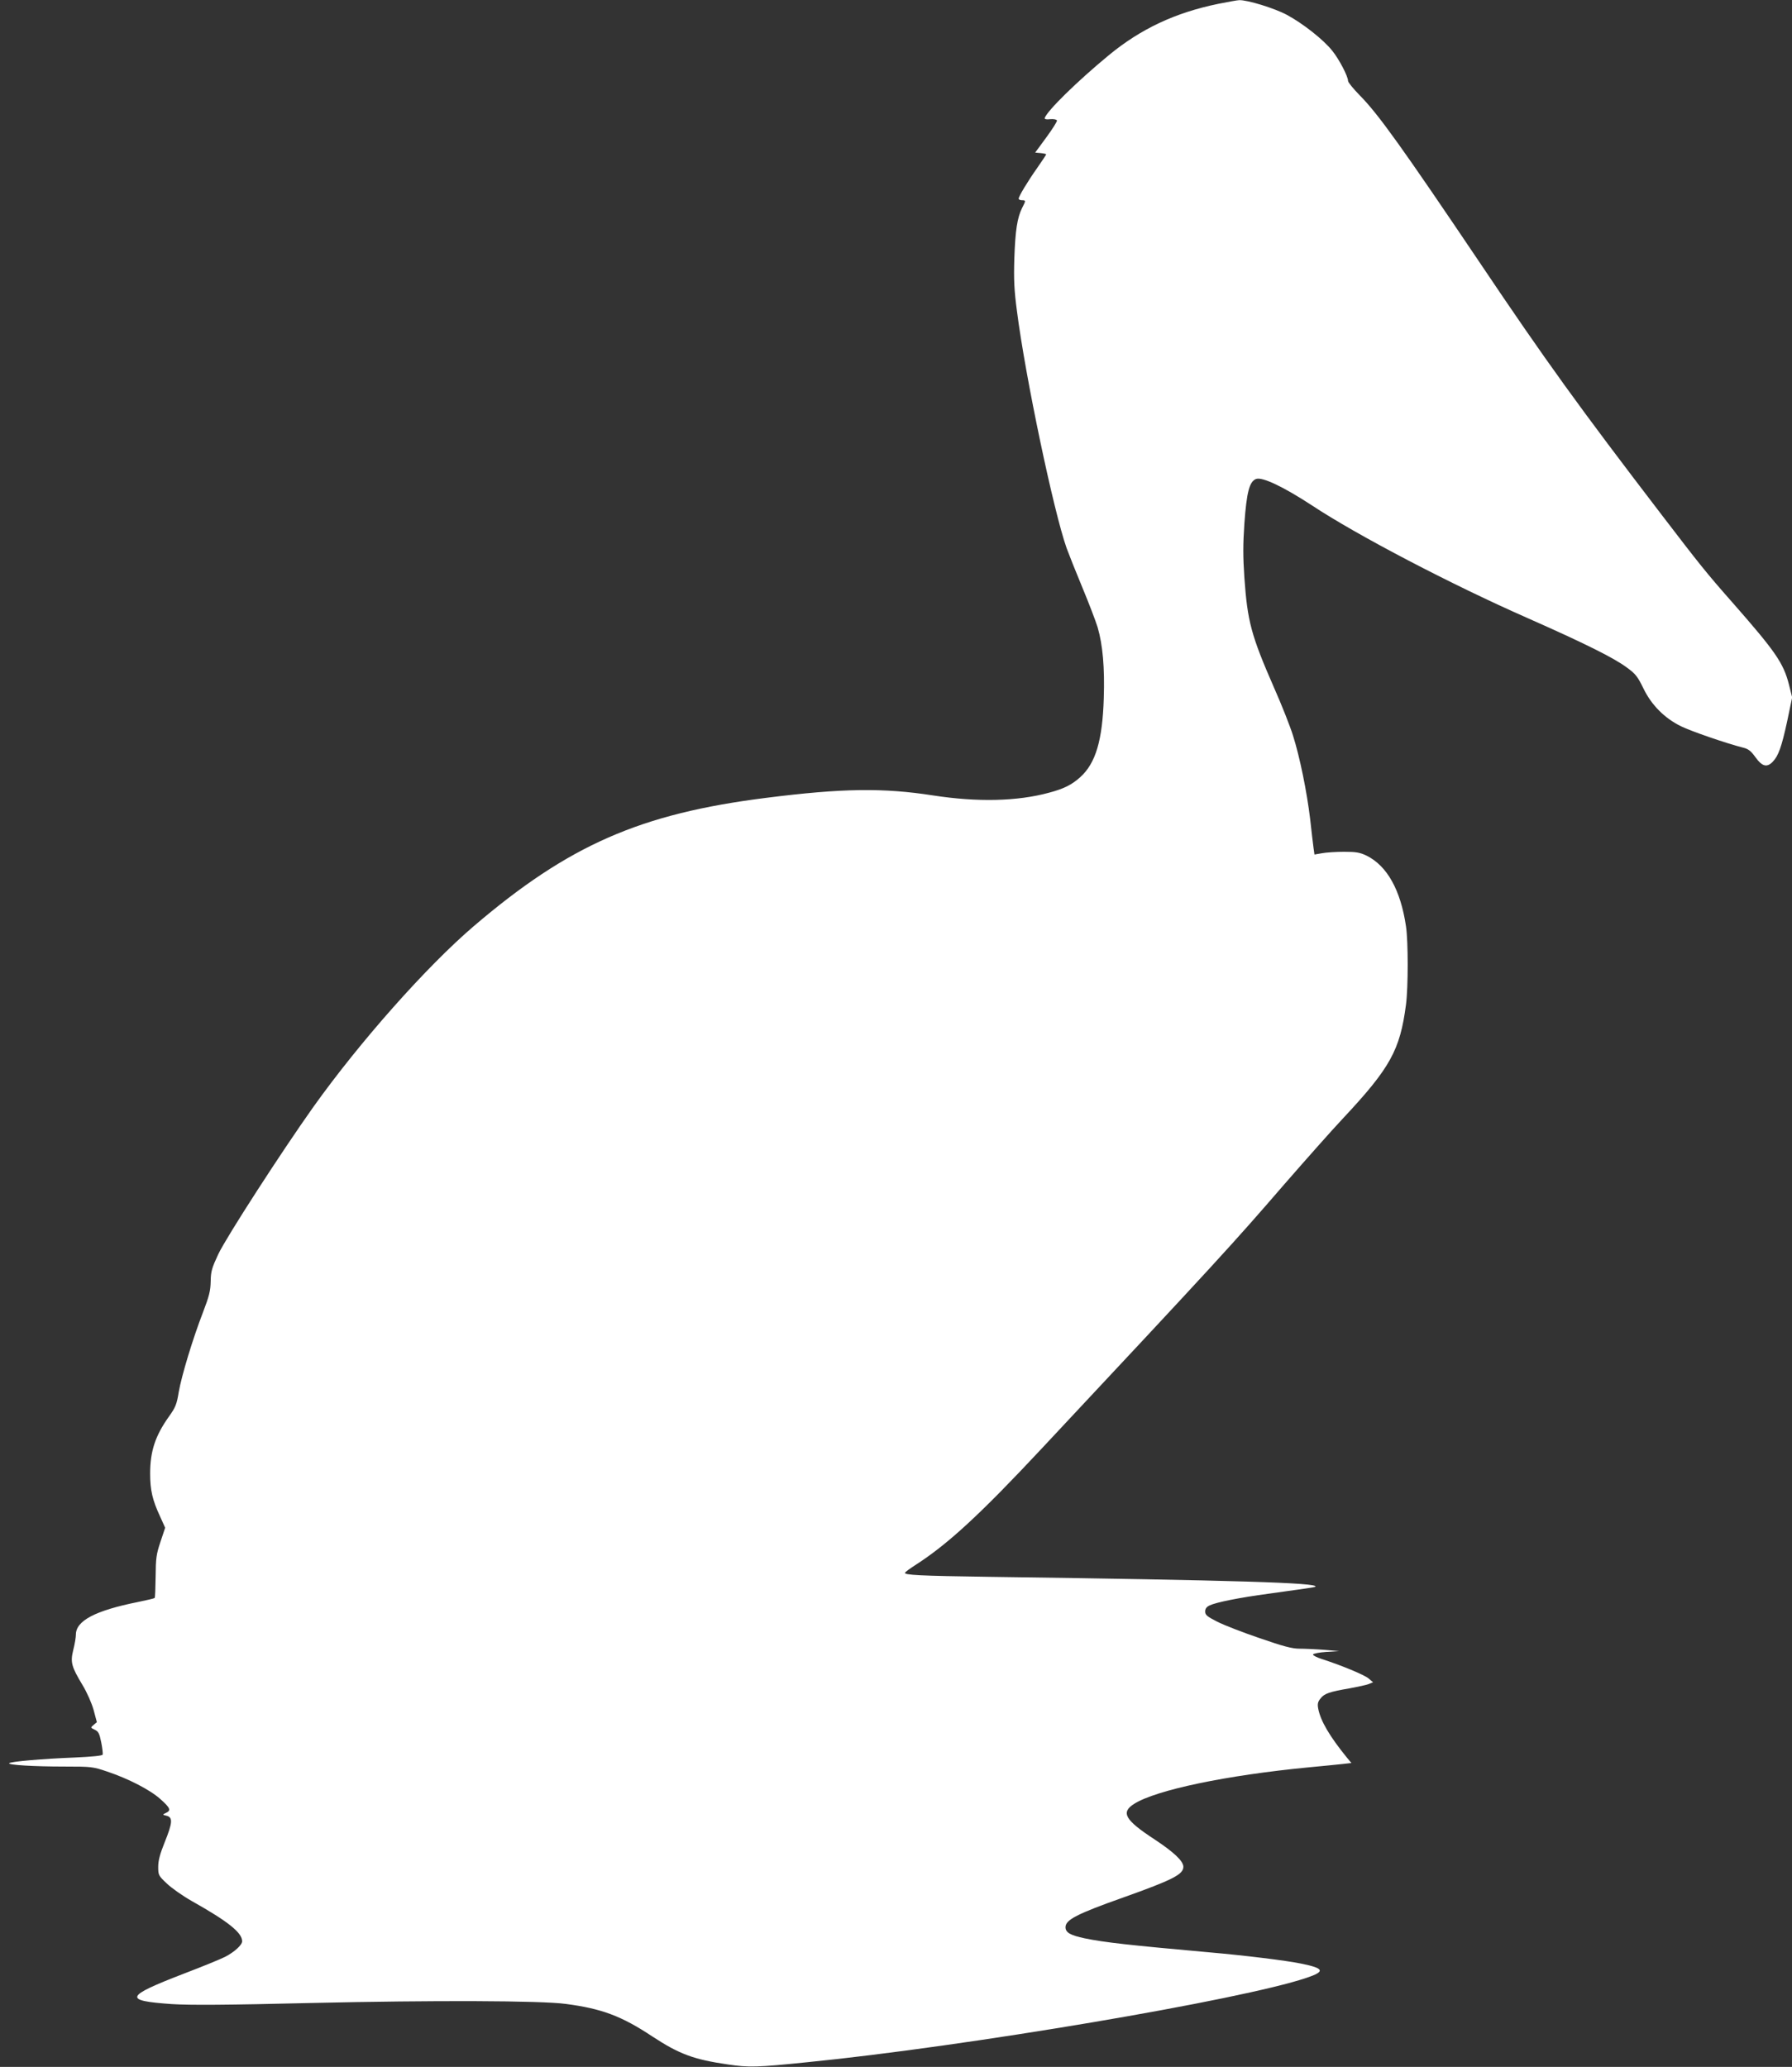 <?xml version="1.0" standalone="no"?>
<!DOCTYPE svg PUBLIC "-//W3C//DTD SVG 20010904//EN"
 "http://www.w3.org/TR/2001/REC-SVG-20010904/DTD/svg10.dtd">
<svg version="1.0" xmlns="http://www.w3.org/2000/svg"
 width="1110pt" height="1280pt" viewBox="0 0 1110 1280"
 preserveAspectRatio="xMidYMid meet">
<rect x="0" y="0" width="1110" height="1280" fill="#333333" stroke="none"/>
<g transform="translate(0,1280) scale(0.1,-0.1)"
fill="#ffffff" stroke="none">
<path d="M7545 12776 c-267 -55 -479 -155 -677 -318 -195 -161 -381 -343 -397
-389 -2 -7 11 -10 34 -7 22 2 40 -2 42 -8 2 -6 -28 -53 -66 -105 l-69 -94 34
-3 c19 -2 34 -5 34 -8 0 -3 -24 -39 -54 -82 -62 -88 -116 -178 -116 -192 0 -6
9 -10 20 -10 25 0 25 -2 1 -48 -30 -61 -42 -138 -48 -312 -4 -132 -1 -197 16
-325 52 -409 228 -1245 308 -1470 14 -38 58 -149 98 -245 40 -96 82 -206 94
-245 32 -110 44 -250 38 -439 -8 -260 -50 -403 -146 -489 -52 -47 -102 -72
-193 -96 -198 -54 -445 -59 -718 -17 -309 48 -561 45 -1035 -15 -779 -98
-1222 -292 -1811 -795 -292 -250 -703 -713 -993 -1119 -196 -276 -537 -803
-589 -912 -40 -86 -46 -106 -47 -168 -1 -58 -9 -91 -47 -190 -65 -168 -133
-394 -151 -496 -12 -75 -20 -95 -61 -152 -84 -118 -116 -214 -116 -352 0 -103
14 -164 61 -265 l32 -71 -29 -87 c-26 -77 -29 -102 -30 -215 -1 -70 -3 -130
-6 -133 -3 -3 -50 -14 -104 -25 -264 -53 -384 -116 -384 -202 0 -17 -7 -59
-16 -94 -19 -77 -12 -103 57 -218 28 -46 57 -112 69 -155 l20 -75 -20 -17
c-20 -17 -20 -17 7 -30 23 -11 29 -23 40 -78 7 -35 11 -70 9 -76 -3 -7 -64
-13 -173 -18 -206 -8 -395 -25 -406 -35 -11 -11 149 -21 346 -21 162 0 173 -1
261 -31 131 -44 266 -113 330 -171 61 -54 67 -70 34 -85 -23 -11 -23 -11 5
-18 38 -10 36 -43 -13 -164 -29 -72 -40 -113 -40 -152 0 -51 2 -55 53 -103 29
-28 100 -78 157 -110 224 -126 310 -195 310 -248 0 -23 -49 -67 -105 -96 -27
-14 -142 -61 -255 -104 -368 -142 -378 -168 -75 -189 111 -7 336 -6 870 7 743
17 1418 15 1570 -6 222 -29 345 -75 535 -201 168 -110 256 -143 470 -174 128
-19 178 -18 490 14 979 97 2692 386 3094 523 117 39 109 59 -36 88 -93 19
-344 50 -573 70 -490 44 -644 61 -765 86 -90 19 -120 36 -120 69 0 46 69 82
360 185 303 108 370 142 370 189 0 36 -59 91 -180 171 -182 119 -209 166 -125
219 136 86 571 177 1080 226 88 8 184 18 213 21 l53 6 -26 31 c-110 135 -166
231 -180 307 -5 28 -2 42 15 62 23 30 54 41 183 63 48 9 100 20 115 26 l27 11
-27 23 c-26 23 -175 84 -291 121 -31 10 -56 23 -54 28 2 6 39 13 83 16 l79 5
-94 8 c-52 4 -120 7 -152 7 -45 0 -99 14 -246 65 -103 35 -222 81 -263 102
-63 32 -75 42 -75 63 0 17 8 29 28 38 39 19 183 48 362 72 224 31 289 40 293
44 23 24 -492 40 -2023 61 -427 6 -529 11 -519 26 3 5 30 25 61 45 202 129
402 313 787 725 1085 1159 1187 1271 1497 1630 136 156 299 340 364 409 297
317 357 426 394 709 14 108 14 391 0 484 -33 225 -117 375 -244 438 -42 20
-65 24 -140 24 -49 0 -111 -4 -137 -9 l-46 -8 -6 43 c-3 24 -13 105 -21 179
-20 167 -64 383 -106 515 -17 55 -70 190 -119 300 -140 320 -163 407 -182 676
-9 131 -9 207 0 338 14 193 31 260 73 275 39 13 168 -48 344 -163 281 -186
867 -492 1340 -700 348 -154 532 -245 612 -305 54 -39 67 -56 103 -130 50
-103 131 -184 233 -234 61 -30 281 -106 384 -132 33 -8 49 -21 77 -60 41 -57
71 -65 107 -27 35 36 55 93 89 250 l31 148 -20 80 c-34 133 -83 204 -351 509
-164 186 -204 237 -436 540 -513 670 -717 952 -1129 1565 -476 706 -627 918
-742 1034 -40 41 -73 81 -73 90 0 28 -55 134 -98 187 -54 68 -182 169 -281
222 -76 41 -246 93 -295 91 -11 0 -70 -11 -131 -23z"/>
</g>
</svg>
